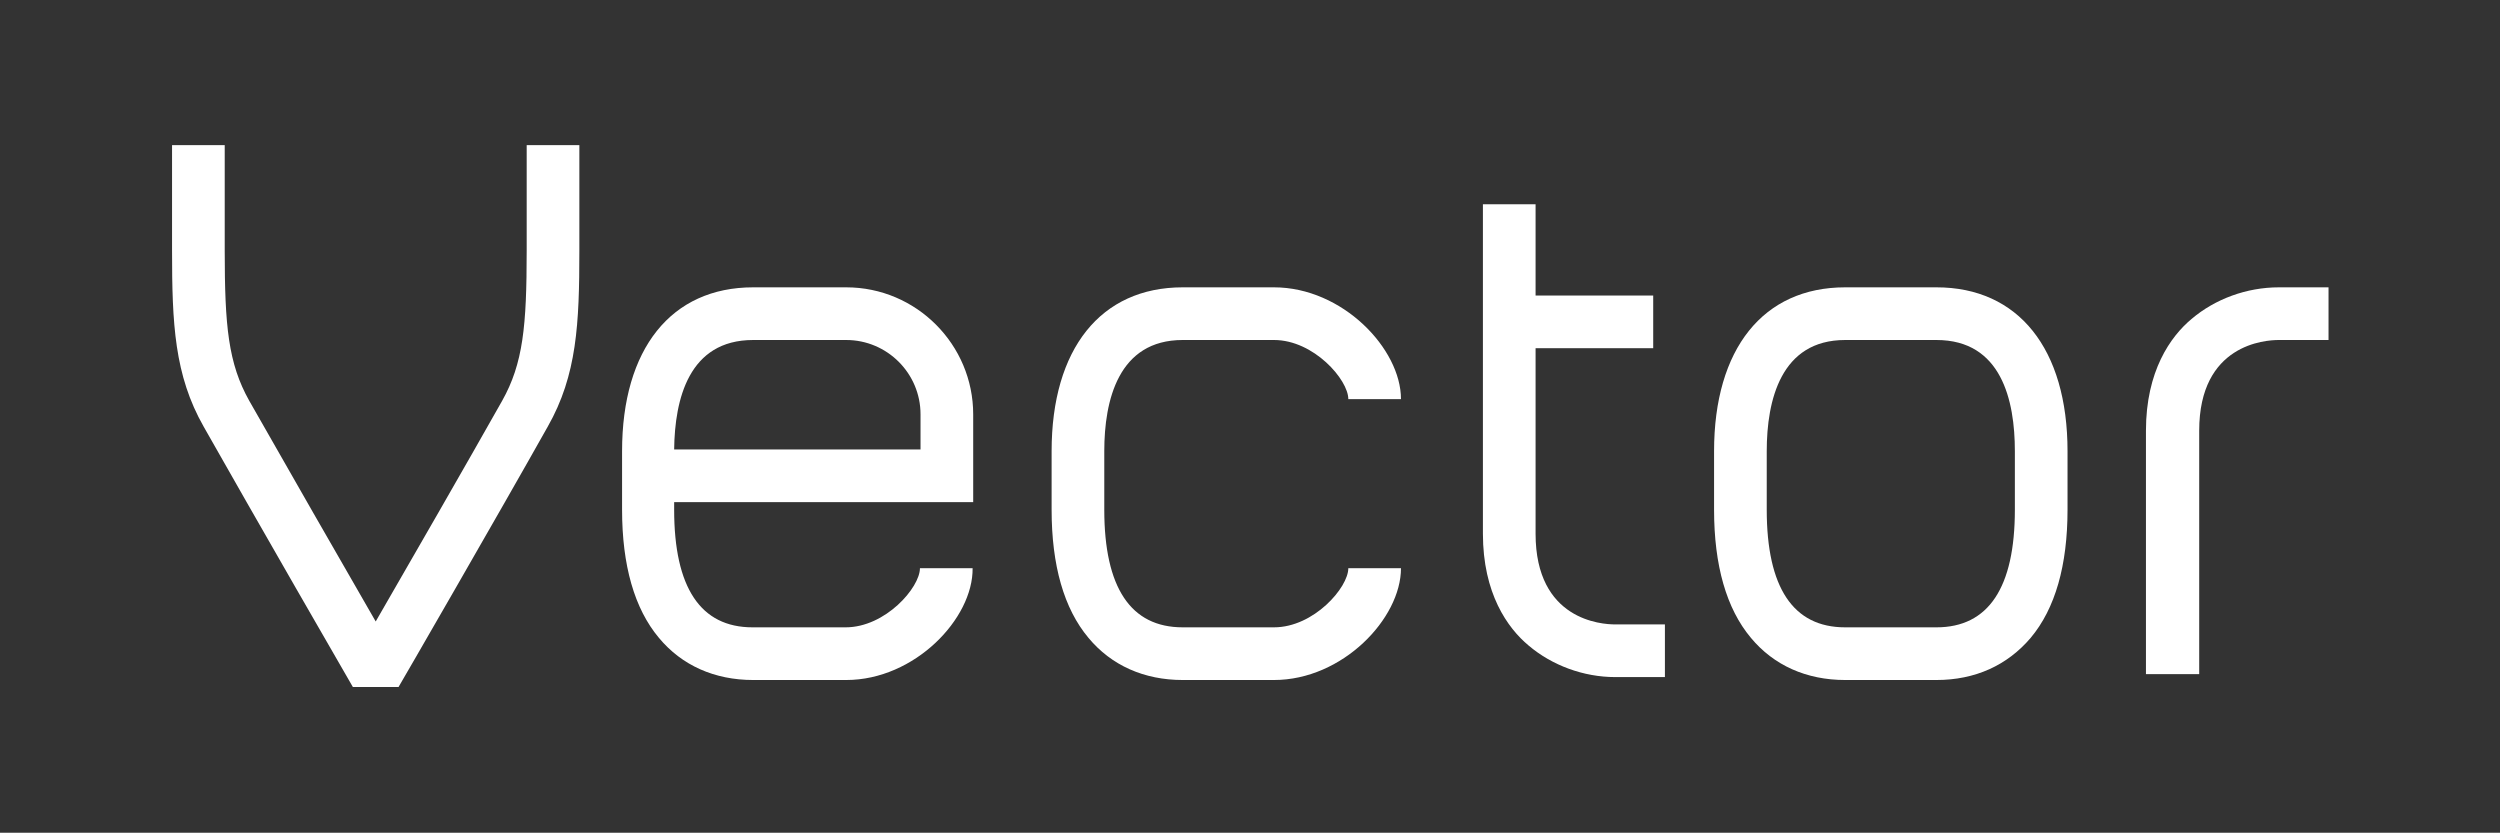 <?xml version="1.0" encoding="utf-8"?>
<!-- Generator: Adobe Illustrator 22.1.0, SVG Export Plug-In . SVG Version: 6.00 Build 0)  -->
<svg version="1.1" id="Vector_Logo" xmlns="http://www.w3.org/2000/svg" xmlns:xlink="http://www.w3.org/1999/xlink" x="0px"
	 y="0px" viewBox="0 0 427.2 142.3" style="enable-background:new 0 0 427.2 142.3;" xml:space="preserve">
<rect x="0" y="0" width="427.2" height="142.3" fill="#333333" stroke="none"/>
<style type="text/css">
	.st0{fill:#FFFFFF;}
</style>
<path class="st0" d="M144.6,116.2h-15.9c-6.6,0-12.2-2.5-16.1-7.2c-4.2-5-6.3-12.4-6.3-21.9v-10c0-17.5,8.4-28,22.4-28h15.9
	c12,0,21.7,9.8,21.7,21.7v15h-51.1v1.3c0,13.3,4.5,20.1,13.4,20.1h15.9c6.8,0,12.7-6.8,12.7-10.1h9
	C166.3,105.7,156.3,116.2,144.6,116.2z M115.2,76.8h42.1v-6c0-7-5.7-12.7-12.7-12.7h-15.9C117.7,58.1,115.3,68.2,115.2,76.8z"/>
<path class="st0" d="M330.9,116.2h-15.6c-6.6,0-12.2-2.5-16.1-7.2c-4.2-5-6.3-12.4-6.3-21.9v-10c0-17.5,8.4-28,22.4-28h15.6
	c14,0,22.4,10.5,22.4,28v10c0,9.5-2.1,16.9-6.3,21.9C343,113.7,337.5,116.2,330.9,116.2z M315.3,58.1c-11,0-13.4,10.3-13.4,19v10
	c0,13.3,4.5,20.1,13.4,20.1h15.6c8.9,0,13.4-6.8,13.4-20.1v-10c0-8.7-2.3-19-13.4-19H315.3z"/>
<path class="st0" d="M375.7,115.2h-9V73.6c0-10.2,4.2-16.1,7.8-19.1c4-3.4,9.4-5.4,14.9-5.4h8.5v9h-8.5c-2.3,0-13.6,0.7-13.6,15.5
	V115.2z"/>
<path class="st0" d="M276,106.7c-2.3,0-13.6-0.7-13.6-15.5V59.5h20.1v-9h-20.1V34.9h-9v56.3c0,10.2,4.2,16.1,7.8,19.1
	c4,3.4,9.4,5.4,14.8,5.4h8.5v-9H276z"/>
<path class="st0" d="M217.7,116.2h-15.6c-6.6,0-12.2-2.5-16.1-7.2c-4.2-5-6.3-12.4-6.3-21.9v-10c0-17.5,8.4-28,22.4-28h15.6
	c11.7,0,21.7,10.5,21.7,19.1h-9c0-3.3-5.9-10.1-12.7-10.1h-15.6c-11,0-13.4,10.3-13.4,19v10c0,13.3,4.5,20.1,13.4,20.1h15.6
	c6.8,0,12.7-6.8,12.7-10.1h9C239.4,105.7,229.4,116.2,217.7,116.2z"/>
<path class="st0" d="M68.1,117.4h-7.8c-0.2-0.3-17.3-30-25.5-44.5c-5-8.8-5.4-17.6-5.4-30.1v-18h9v18c0,12.9,0.6,19.3,4.2,25.7
	c5.8,10.2,16,28,21.6,37.7c5.6-9.7,15.8-27.4,21.6-37.7c3.6-6.4,4.2-12.8,4.2-25.7v-18h9v18c0,12.5-0.4,21.3-5.4,30.1
	C85.4,87.5,68.3,117.1,68.1,117.4z"/>
</svg>
